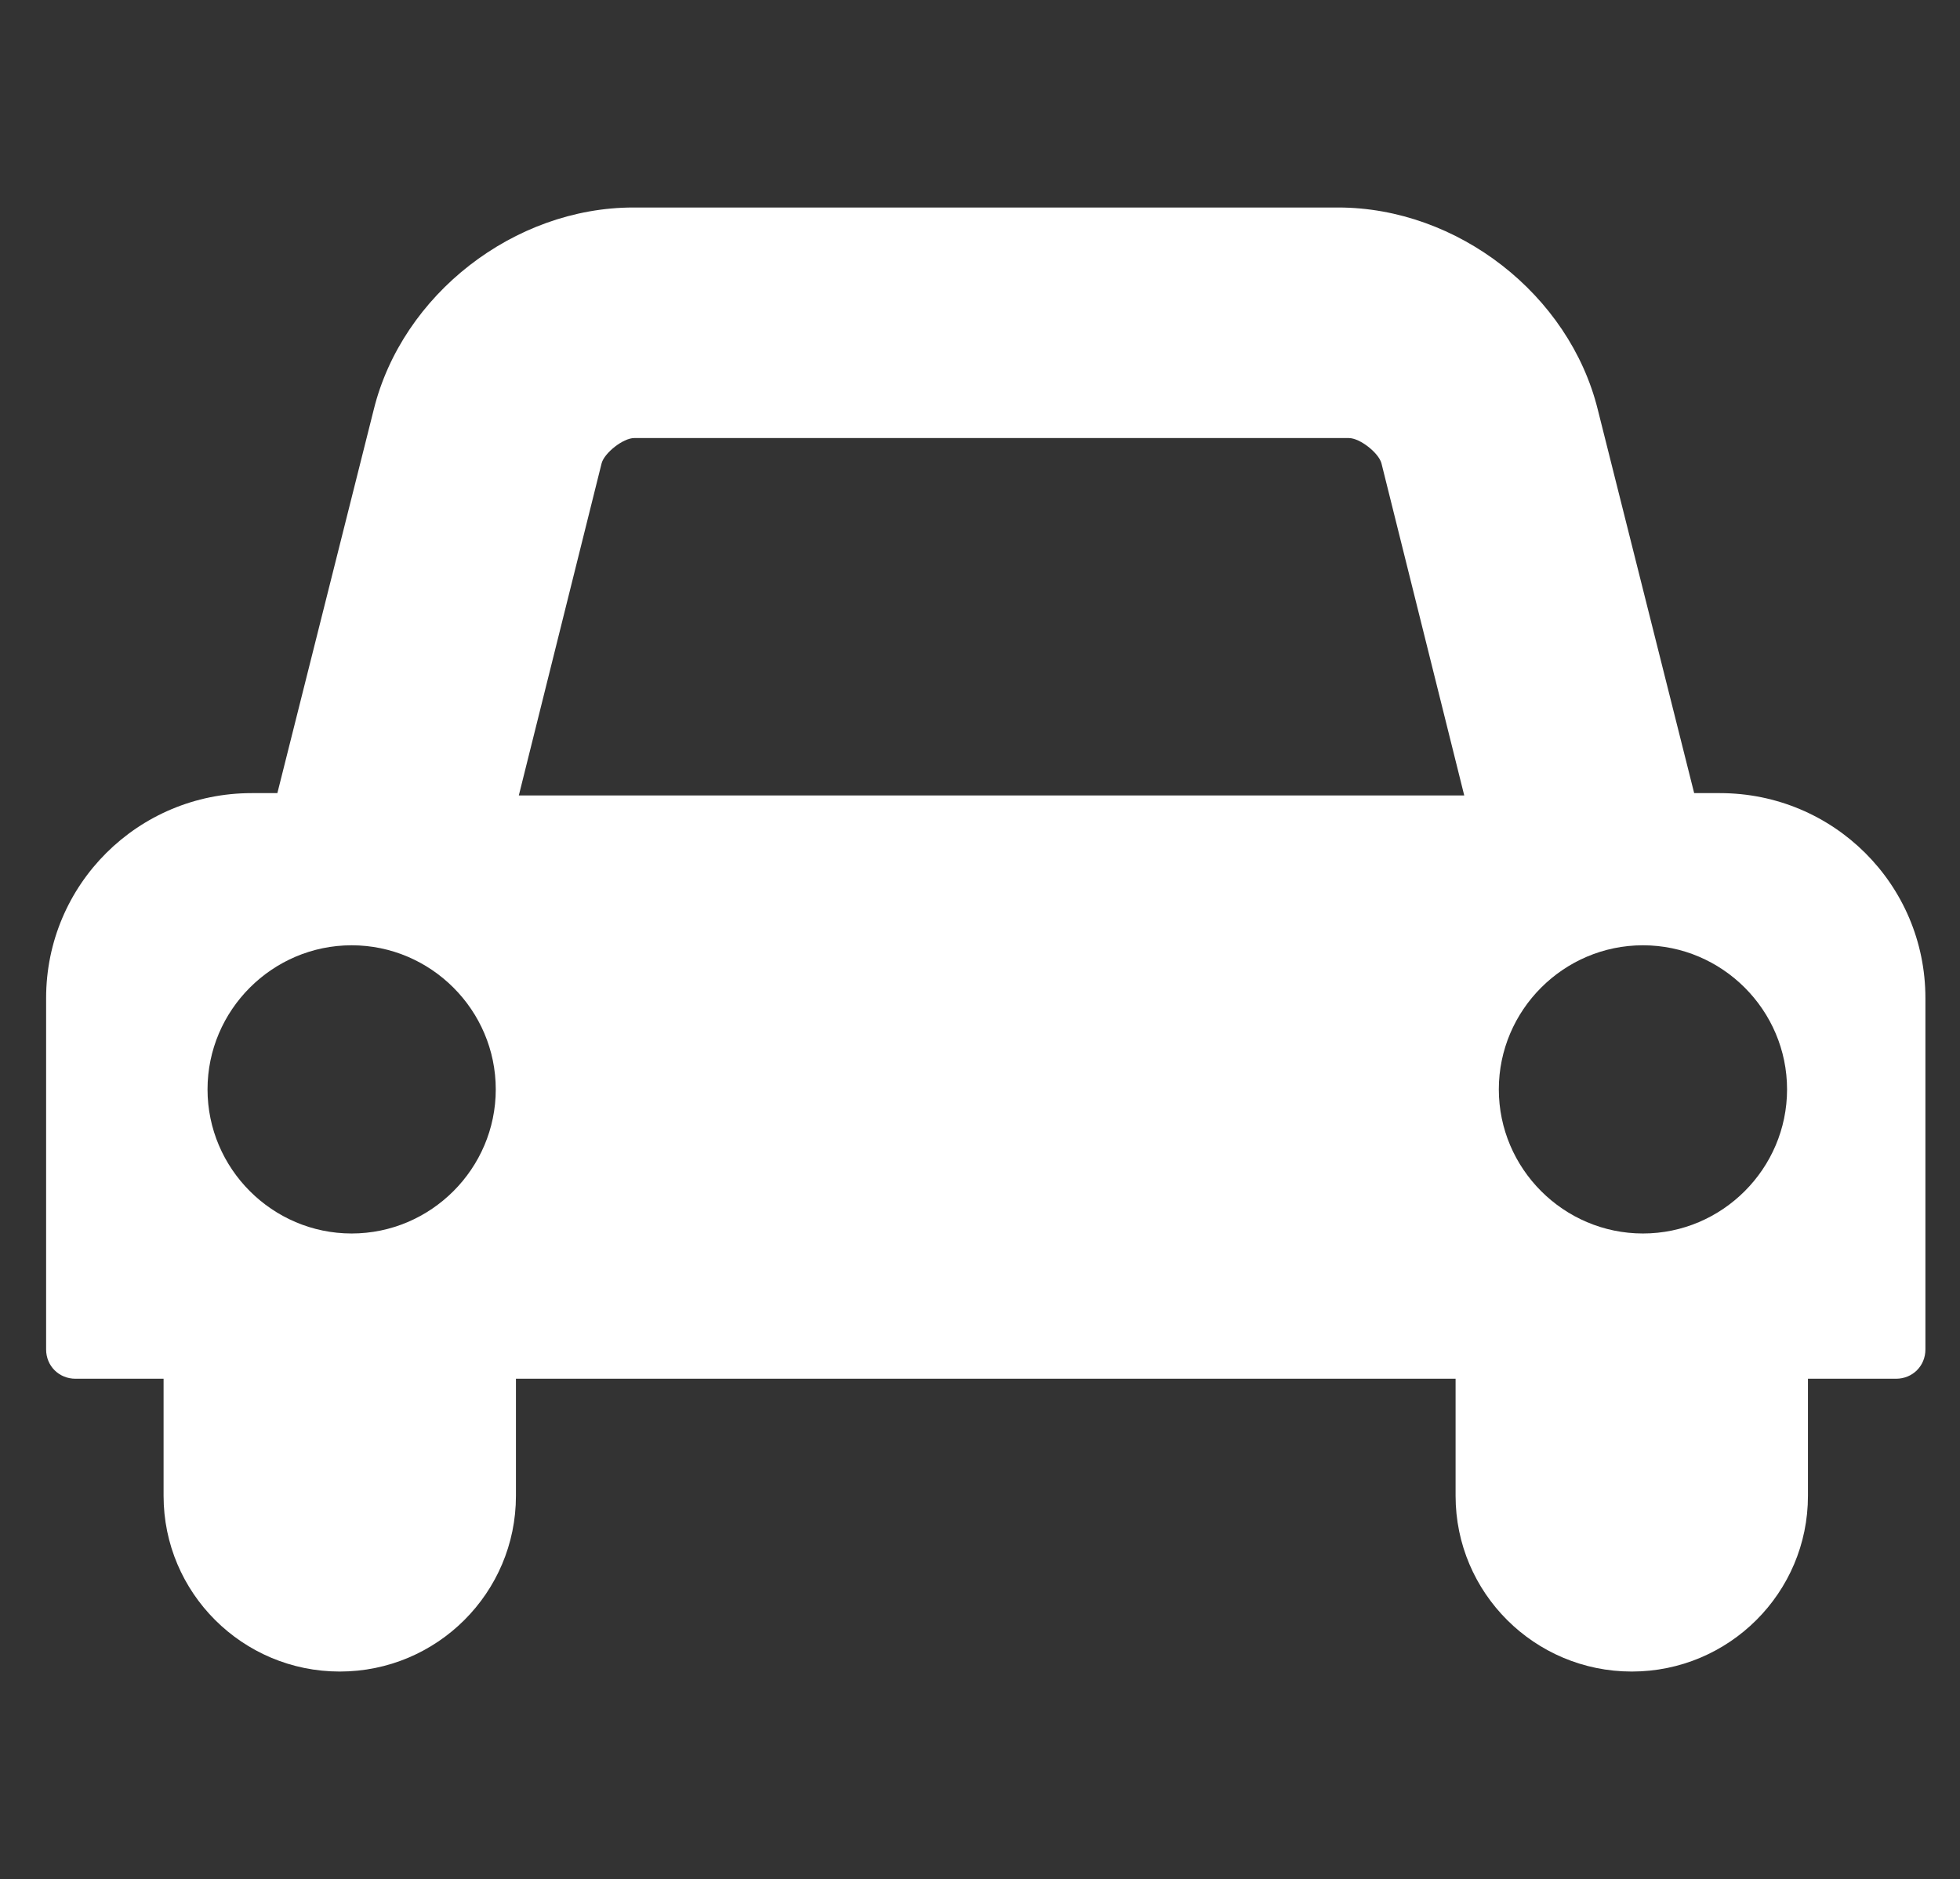<?xml version="1.0" encoding="UTF-8"?>
<svg width="170px" height="163px" viewBox="0 0 170 163" version="1.1" xmlns="http://www.w3.org/2000/svg" xmlns:xlink="http://www.w3.org/1999/xlink">
    <rect x="0" y="0" width="170" height="163" fill="#333333" stroke="none"/>
    <title>Artboard</title>
    <g id="Artboard" stroke="none" stroke-width="1" fill="none" fill-rule="evenodd">
        <path d="M43,94.5 C43,101.375 37.375,107 30.5,107 C23.625,107 18,101.375 18,94.5 C18,87.625 23.625,82 30.5,82 C37.375,82 43,87.625 43,94.5 Z M45,69 L52.183,40.18 C52.425,39.292 54.039,38 55.008,38 L116.992,38 C117.961,38 119.575,39.292 119.817,40.18 L127,69 L45,69 Z M155,94.5 C155,101.375 149.375,107 142.5,107 C135.625,107 130,101.375 130,94.5 C130,87.625 135.625,82 142.5,82 C149.375,82 155,87.625 155,94.5 Z M167,86.58 C167,76.737 159.041,68.8 149.172,68.8 L146.943,68.8 L138.586,35.542 C136.119,25.541 126.409,18 116.062,18 L54.938,18 C44.591,18 34.881,25.541 32.414,35.542 L24.057,68.8 L21.828,68.8 C11.959,68.8 4,76.737 4,86.58 L4,117.06 C4,118.489 5.114,119.6 6.547,119.6 L14.188,119.6 L14.188,129.76 C14.188,138.174 21.032,145 29.469,145 C37.905,145 44.75,138.174 44.75,129.76 L44.75,119.6 L126.25,119.6 L126.25,129.76 C126.25,138.174 133.095,145 141.531,145 C149.968,145 156.812,138.174 156.812,129.76 L156.812,119.6 L164.453,119.6 C165.886,119.6 167,118.489 167,117.06 L167,86.58 Z" id="-copy-2" fill="#FFFFFF"></path>
    </g>
</svg>